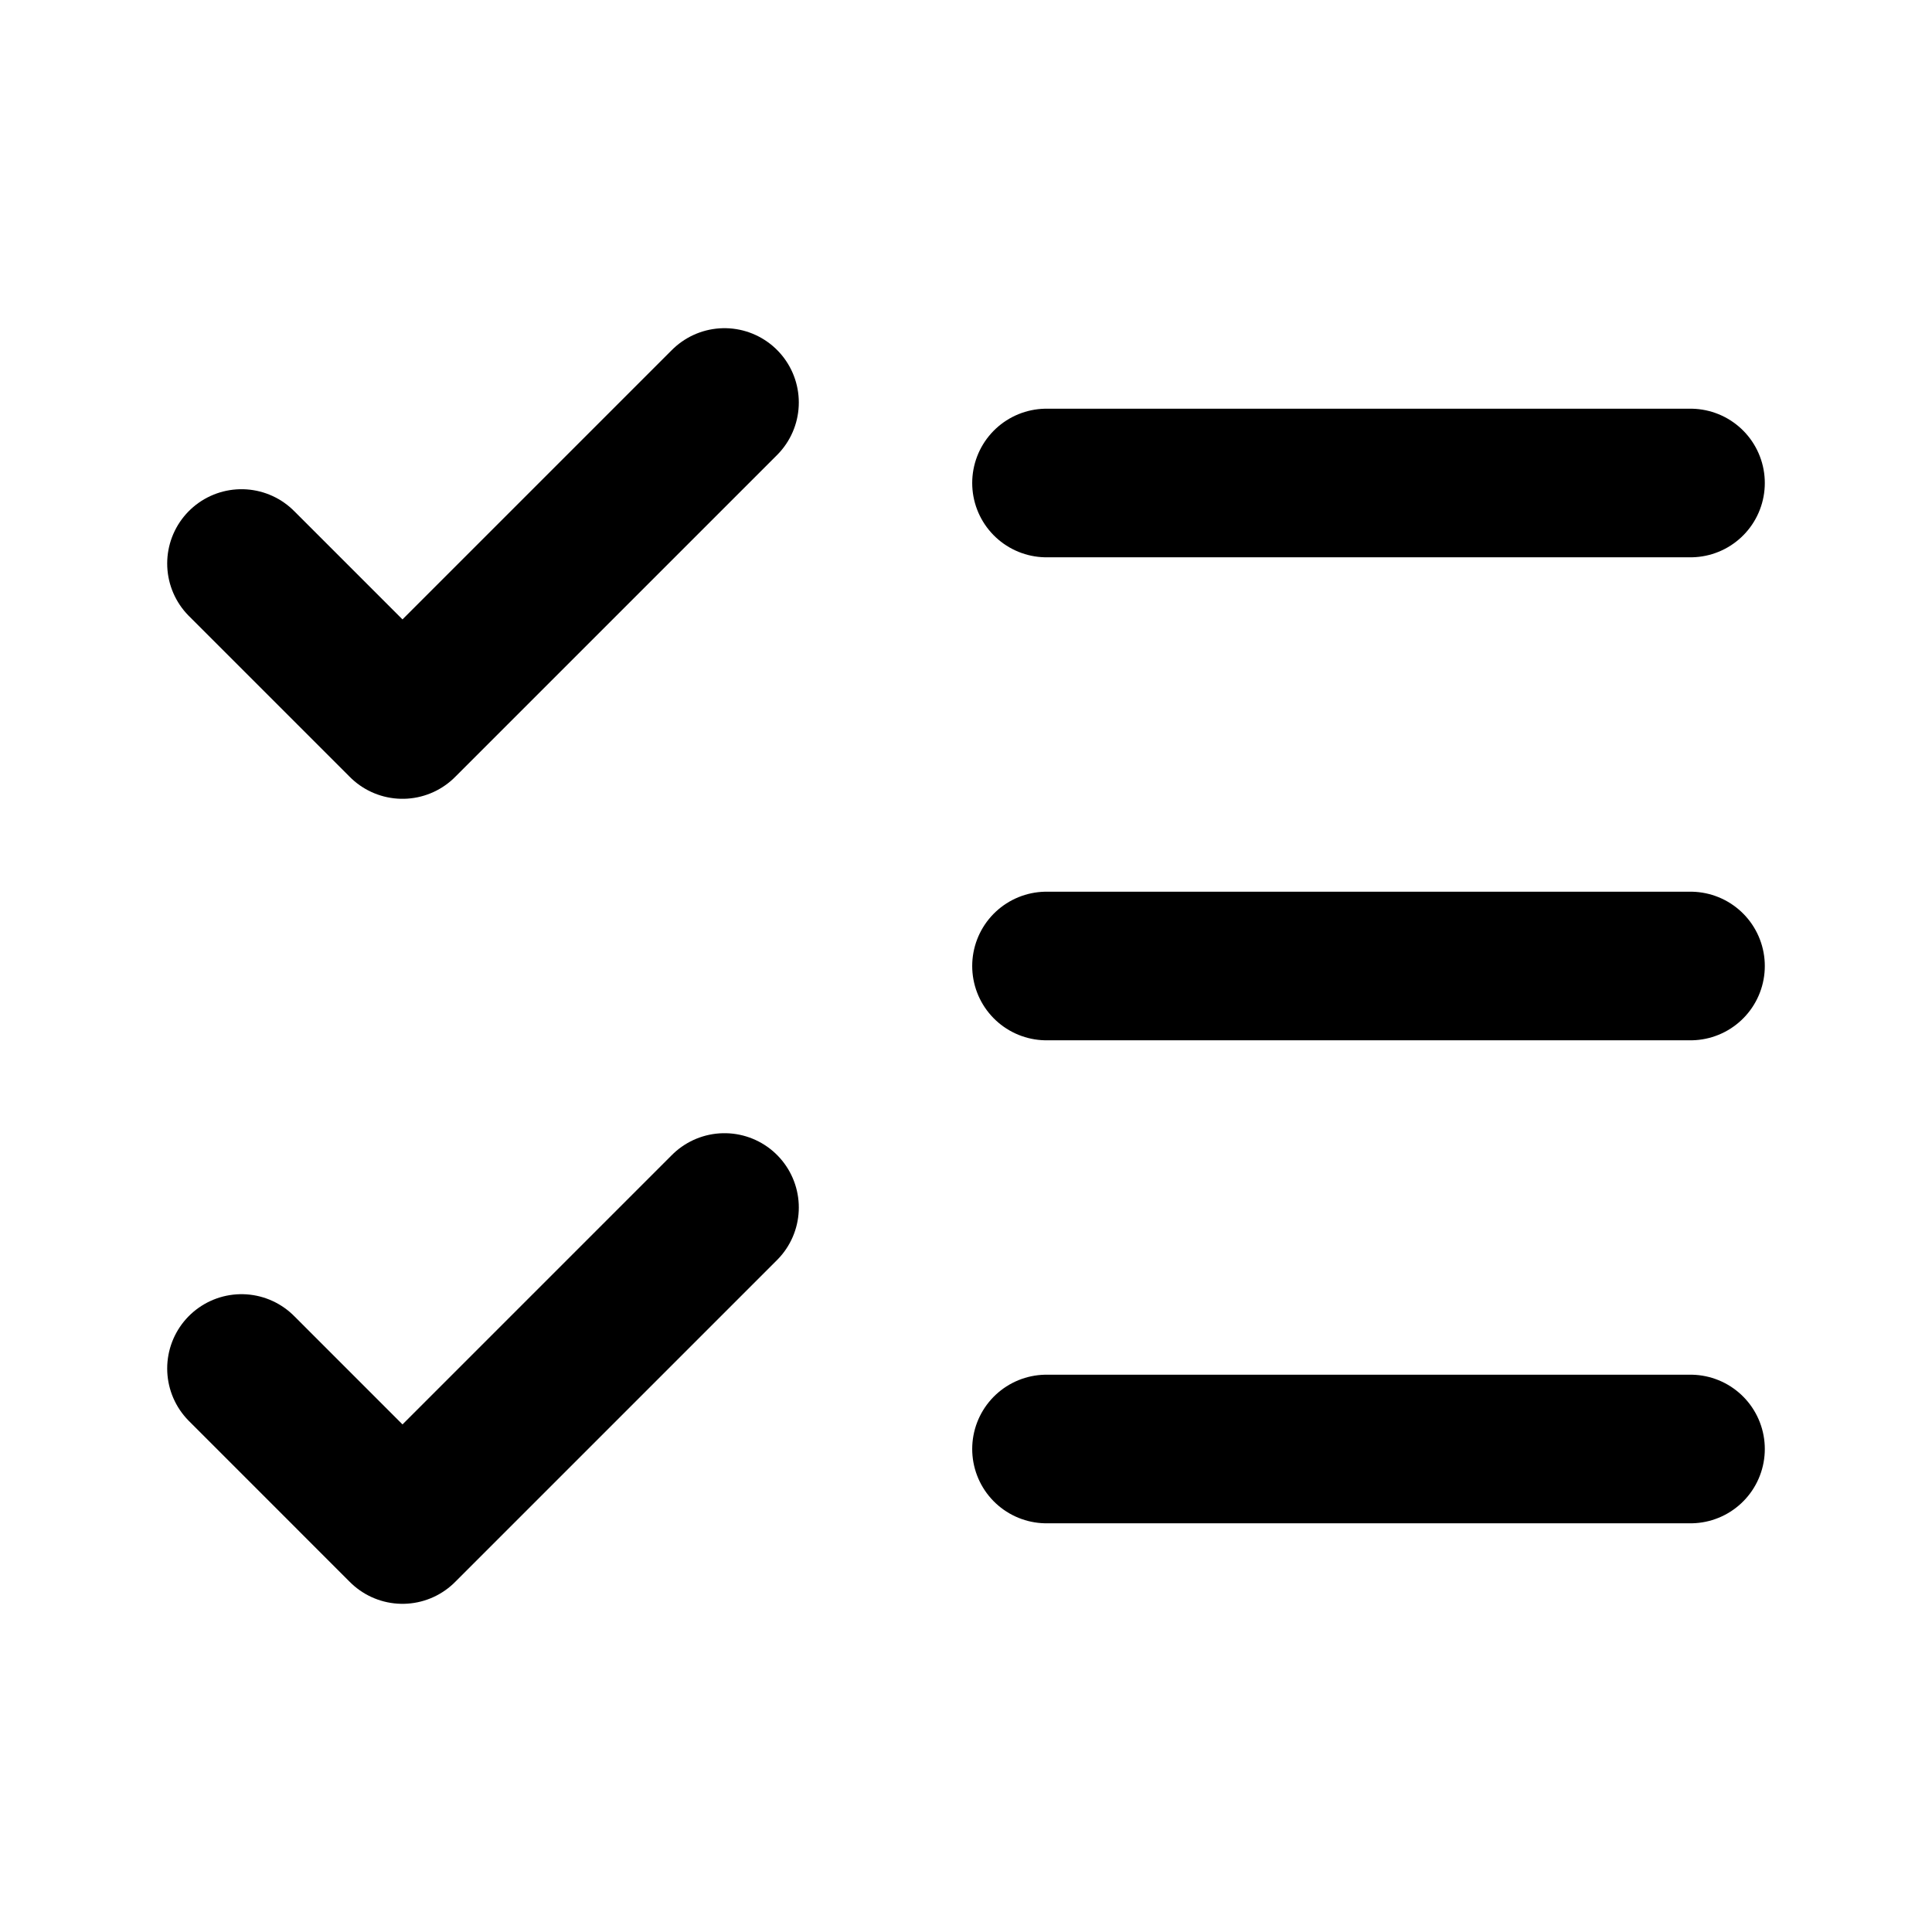 <svg width="52" height="52" viewBox="0 0 52 52" fill="none" xmlns="http://www.w3.org/2000/svg">
<path d="M6.5 36.833L10.833 41.167L19.5 32.5" stroke="black" stroke-width="4" stroke-linecap="round" stroke-linejoin="round"/>
<path d="M6.5 15.167L10.833 19.5L19.5 10.833" stroke="black" stroke-width="4" stroke-linecap="round" stroke-linejoin="round"/>
<path d="M28.167 13H45.5" stroke="black" stroke-width="4" stroke-linecap="round" stroke-linejoin="round"/>
<path d="M28.167 26H45.5" stroke="black" stroke-width="4" stroke-linecap="round" stroke-linejoin="round"/>
<path d="M28.167 39H45.5" stroke="black" stroke-width="4" stroke-linecap="round" stroke-linejoin="round"/>
</svg>
